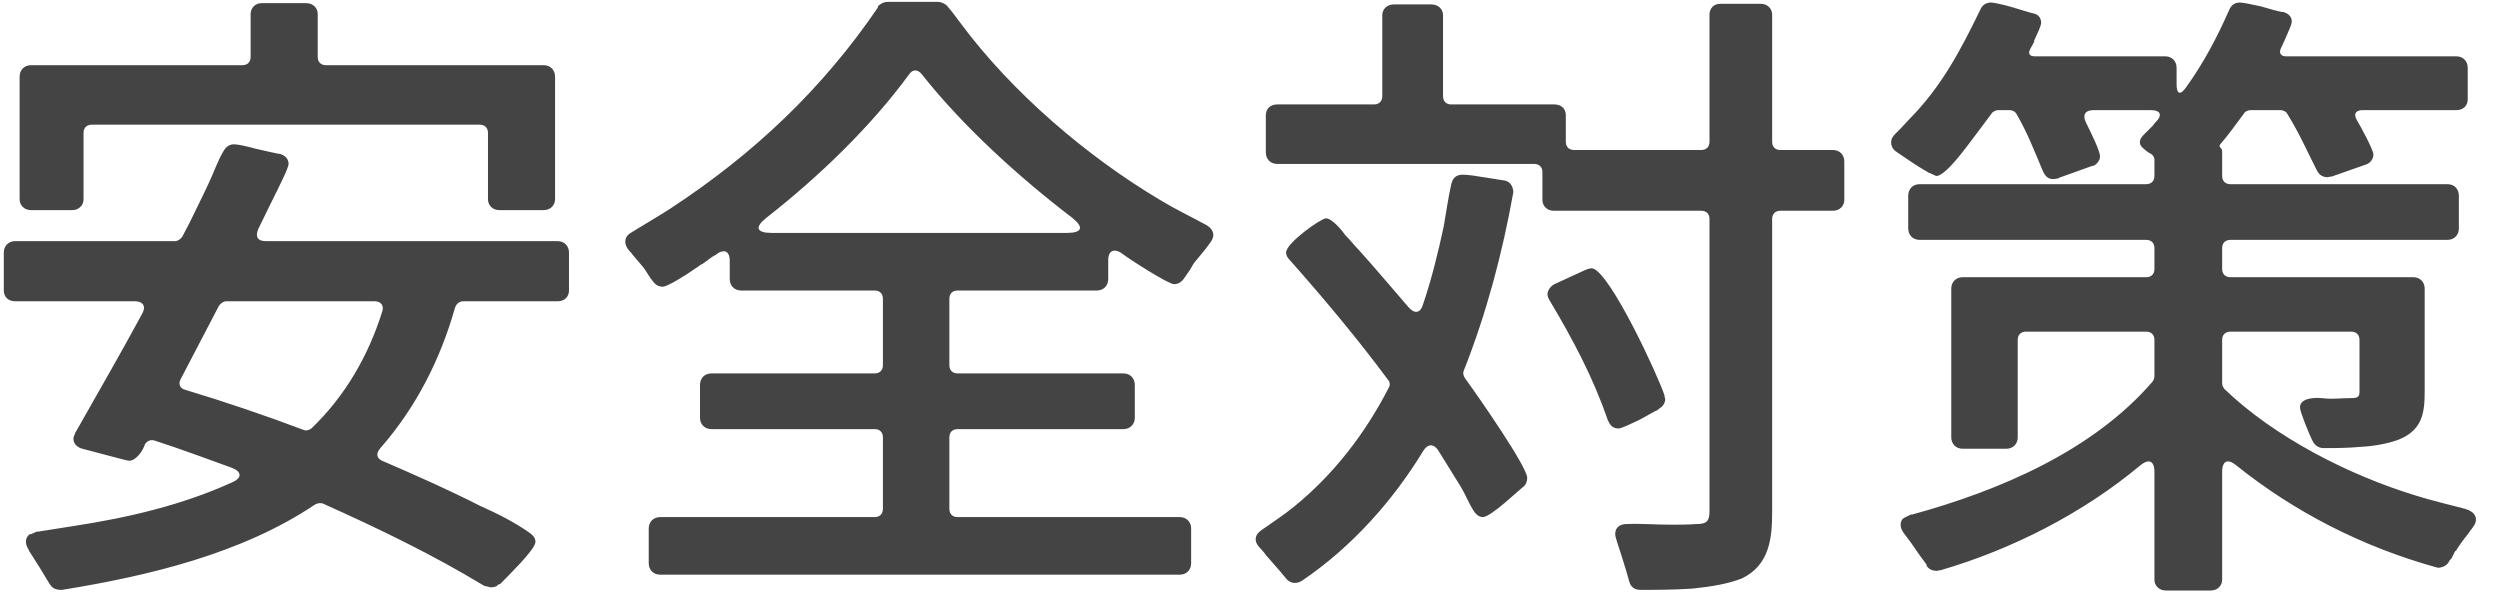 <svg width="79" height="19" viewBox="0 0 79 19" fill="none" xmlns="http://www.w3.org/2000/svg">
<path d="M2.9 3.94C2.74 3.94 2.64 4.04 2.64 4.2V6.3C2.64 6.48 2.5 6.64 2.28 6.64H0.98C0.76 6.64 0.62 6.48 0.62 6.3V2.42C0.62 2.22 0.76 2.06 0.98 2.06H7.66C7.82 2.06 7.92 1.96 7.92 1.8V0.44C7.92 0.26 8.06 0.1 8.26 0.1H9.68C9.9 0.1 10.04 0.26 10.04 0.44V1.8C10.04 1.96 10.14 2.06 10.3 2.06H17.18C17.4 2.06 17.54 2.22 17.54 2.42V6.3C17.54 6.48 17.4 6.64 17.18 6.64H15.78C15.56 6.64 15.42 6.48 15.42 6.3V4.2C15.42 4.04 15.32 3.94 15.16 3.94H2.9ZM4.5 9.9C4.62 9.68 4.52 9.52 4.26 9.52H0.48C0.26 9.52 0.12 9.38 0.12 9.18V7.98C0.12 7.78 0.26 7.62 0.48 7.62H5.52C5.62 7.62 5.7 7.56 5.76 7.48C5.84 7.34 5.9 7.2 5.98 7.06L6.4 6.2C6.46 6.06 6.54 5.92 6.6 5.78C6.76 5.44 6.88 5.08 7.06 4.78C7.14 4.64 7.24 4.56 7.4 4.56C7.5 4.56 7.8 4.62 8.08 4.7C8.36 4.76 8.68 4.84 8.8 4.86C8.82 4.86 8.82 4.86 8.84 4.86C8.98 4.9 9.12 5 9.12 5.18C9.12 5.3 8.84 5.86 8.56 6.42L8.16 7.24C8.06 7.48 8.14 7.62 8.4 7.62H17.62C17.84 7.62 17.98 7.78 17.98 7.98V9.18C17.98 9.38 17.84 9.52 17.62 9.52H14.64C14.52 9.52 14.42 9.6 14.38 9.72C13.92 11.34 13.16 12.86 12.02 14.16C11.86 14.34 11.9 14.5 12.12 14.58C13.14 15.02 14.18 15.48 15.16 15.98C15.7 16.22 16.26 16.5 16.74 16.84C16.82 16.9 16.92 16.98 16.92 17.12C16.92 17.26 16.66 17.56 16.42 17.82C16.16 18.1 15.9 18.36 15.8 18.46C15.78 18.46 15.78 18.46 15.76 18.46C15.7 18.54 15.6 18.56 15.5 18.56L15.34 18.52H15.32L15.28 18.5C13.66 17.52 11.96 16.7 10.22 15.92C10.14 15.88 10.04 15.9 9.96 15.94C7.64 17.5 4.68 18.2 1.96 18.64C1.76 18.64 1.66 18.6 1.56 18.44C1.36 18.1 1.16 17.78 0.94 17.44C0.92 17.42 0.92 17.42 0.92 17.4C0.88 17.32 0.82 17.24 0.82 17.12C0.82 17 0.88 16.92 0.94 16.88C0.96 16.88 0.96 16.88 0.98 16.88L1.16 16.8C1.18 16.8 1.18 16.8 1.2 16.8C1.34 16.78 1.46 16.76 1.58 16.74L2.34 16.62C4.04 16.36 5.76 15.96 7.34 15.24C7.66 15.1 7.64 14.9 7.32 14.78C6.5 14.48 5.68 14.18 4.88 13.92C4.76 13.88 4.64 13.94 4.58 14.04C4.52 14.24 4.3 14.56 4.08 14.56C4.02 14.56 3.68 14.46 3.36 14.38C3.04 14.3 2.7 14.2 2.6 14.18C2.46 14.14 2.32 14.04 2.32 13.86C2.32 13.8 2.36 13.74 2.38 13.68C2.38 13.66 2.38 13.66 2.4 13.64C3.1 12.4 3.82 11.16 4.5 9.9ZM7.16 9.52C7.06 9.52 6.98 9.58 6.92 9.66L5.72 11.96C5.62 12.12 5.68 12.28 5.86 12.32C7.12 12.7 8.36 13.12 9.58 13.58C9.66 13.62 9.76 13.6 9.84 13.54C10.92 12.5 11.64 11.24 12.08 9.84C12.14 9.66 12.04 9.52 11.84 9.52H7.16ZM27.64 16.34C27.8 16.34 27.9 16.24 27.9 16.08V13.82C27.9 13.66 27.8 13.56 27.64 13.56H22.48C22.26 13.56 22.12 13.4 22.12 13.2V12.16C22.12 11.96 22.26 11.8 22.48 11.8H27.64C27.8 11.8 27.9 11.7 27.9 11.54V9.44C27.9 9.28 27.8 9.18 27.64 9.18H23.42C23.2 9.18 23.06 9.02 23.06 8.82V8.24C23.06 8.04 22.98 7.94 22.88 7.94C22.82 7.94 22.74 7.96 22.66 8.02C22.62 8.06 22.56 8.08 22.5 8.12L22.2 8.34C22.14 8.36 22.1 8.4 22.04 8.44C21.58 8.76 21.08 9.06 20.94 9.06C20.8 9.06 20.7 8.98 20.64 8.9C20.52 8.76 20.44 8.6 20.34 8.46C20.3 8.42 20.26 8.36 20.22 8.32L20 8.06C19.96 8 19.92 7.96 19.88 7.92C19.82 7.84 19.76 7.76 19.76 7.64C19.76 7.48 19.86 7.4 19.96 7.34C20.38 7.08 20.8 6.84 21.2 6.58C23.82 4.86 25.98 2.82 27.74 0.24C27.74 0.22 27.74 0.22 27.74 0.2C27.82 0.12 27.92 0.06 28.06 0.06H29.64C29.74 0.06 29.88 0.12 29.94 0.2C30.1 0.38 30.22 0.56 30.36 0.74C31.98 2.92 34.34 4.94 36.66 6.32C37.12 6.6 37.62 6.84 38.1 7.1C38.22 7.16 38.34 7.28 38.34 7.42C38.34 7.54 38.28 7.62 38.22 7.7C38.08 7.9 37.9 8.1 37.74 8.3C37.72 8.32 37.72 8.34 37.7 8.36L37.62 8.5C37.6 8.52 37.6 8.54 37.58 8.56L37.4 8.82C37.34 8.9 37.24 8.98 37.1 8.98C36.92 8.98 35.7 8.2 35.44 8C35.36 7.94 35.28 7.92 35.22 7.92C35.1 7.92 35.02 8.02 35.02 8.22V8.82C35.02 9.02 34.88 9.18 34.66 9.18H30.26C30.1 9.18 30 9.28 30 9.44V11.54C30 11.7 30.1 11.8 30.26 11.8H35.5C35.72 11.8 35.86 11.96 35.86 12.16V13.2C35.86 13.4 35.72 13.56 35.5 13.56H30.26C30.1 13.56 30 13.66 30 13.82V16.08C30 16.24 30.1 16.34 30.26 16.34H37.28C37.5 16.34 37.64 16.5 37.64 16.7V17.8C37.64 18 37.5 18.16 37.28 18.16H20.86C20.64 18.16 20.5 18 20.5 17.8V16.7C20.5 16.5 20.64 16.34 20.86 16.34H27.64ZM24.22 6.88C23.84 7.18 23.9 7.36 24.38 7.36H33.72C34.2 7.36 34.26 7.18 33.88 6.88C32.2 5.6 30.42 3.98 29.14 2.36C29 2.18 28.84 2.18 28.72 2.36C27.52 4 25.86 5.6 24.22 6.88ZM43.42 3.3C43.58 3.3 43.68 3.2 43.68 3.04V0.48C43.68 0.3 43.82 0.14 44.04 0.14H45.24C45.46 0.14 45.6 0.3 45.6 0.48V3.04C45.6 3.2 45.7 3.3 45.86 3.3H49.12C49.34 3.3 49.48 3.44 49.48 3.64V4.48C49.48 4.64 49.58 4.74 49.74 4.74H53.76C53.92 4.74 54.02 4.64 54.02 4.48V0.46C54.02 0.28 54.14 0.12 54.36 0.12H55.64C55.86 0.12 56 0.28 56 0.46V4.48C56 4.64 56.1 4.74 56.26 4.74H57.92C58.14 4.74 58.28 4.9 58.28 5.1V6.32C58.28 6.5 58.14 6.66 57.92 6.66H56.26C56.1 6.66 56 6.76 56 6.92V16.18C56 17 55.92 17.86 55.04 18.28C54.64 18.44 54.08 18.54 53.48 18.6C52.88 18.64 52.28 18.64 51.84 18.64C51.62 18.64 51.52 18.52 51.48 18.36C51.44 18.2 51.34 17.88 51.24 17.56C51.14 17.26 51.04 16.96 51.04 16.88C51.04 16.64 51.22 16.56 51.4 16.56C51.86 16.54 52.32 16.58 52.78 16.58C53.06 16.58 53.32 16.58 53.6 16.56C53.92 16.56 54.02 16.48 54.02 16.16V6.92C54.02 6.76 53.92 6.66 53.76 6.66H49.1C48.88 6.66 48.74 6.5 48.74 6.32V5.44C48.74 5.28 48.64 5.18 48.48 5.18H40.36C40.14 5.18 40 5.02 40 4.82V3.64C40 3.44 40.14 3.3 40.36 3.3H43.42ZM45.44 14.22C45.3 14.02 45.12 14.02 44.98 14.24C44.02 15.82 42.72 17.28 41.16 18.34C41.1 18.38 41.02 18.42 40.92 18.42C40.8 18.42 40.7 18.36 40.64 18.28C40.58 18.2 40.5 18.12 40.44 18.04L40.02 17.56C39.96 17.48 39.9 17.4 39.82 17.32C39.76 17.26 39.68 17.16 39.68 17.04C39.68 16.88 39.8 16.8 39.88 16.74C40.22 16.5 40.56 16.28 40.88 16.02C42.14 15 43.14 13.7 43.88 12.26C43.94 12.18 43.92 12.06 43.86 12C42.88 10.68 41.84 9.44 40.76 8.22C40.7 8.16 40.64 8.08 40.64 7.98C40.64 7.68 41.74 6.9 41.9 6.9C42.1 6.9 42.42 7.3 42.52 7.44C42.54 7.46 42.54 7.46 42.56 7.48C42.68 7.6 42.8 7.76 42.94 7.9C43.48 8.5 44 9.12 44.52 9.72C44.7 9.92 44.88 9.9 44.96 9.64C45.24 8.82 45.44 8 45.62 7.16C45.7 6.72 45.76 6.26 45.86 5.82C45.9 5.66 45.98 5.52 46.22 5.52C46.4 5.52 46.64 5.56 46.88 5.6L47.52 5.7C47.7 5.72 47.8 5.86 47.82 6.04C47.82 6.06 47.82 6.06 47.82 6.08C47.48 7.98 46.98 9.88 46.26 11.7C46.22 11.78 46.24 11.88 46.3 11.96C46.78 12.62 48.26 14.76 48.26 15.1C48.26 15.2 48.22 15.32 48.14 15.38C48.06 15.44 47.8 15.68 47.54 15.9C47.28 16.12 46.98 16.34 46.86 16.34C46.7 16.34 46.6 16.2 46.54 16.1C46.5 16.04 46.48 15.98 46.44 15.92L46.26 15.56C46.22 15.5 46.2 15.44 46.16 15.38L45.44 14.22ZM52.42 12.92C52.4 12.94 52.4 12.94 52.38 12.96C52.26 13 52.02 13.16 51.78 13.28C51.52 13.4 51.24 13.54 51.14 13.54C50.94 13.54 50.86 13.4 50.8 13.26C50.34 11.92 49.7 10.72 48.96 9.48C48.94 9.44 48.9 9.38 48.9 9.3C48.9 9.18 49 9.04 49.12 8.98L50.12 8.52H50.14L50.16 8.5C50.18 8.5 50.18 8.5 50.18 8.5L50.26 8.48C50.26 8.48 50.3 8.48 50.32 8.48C50.88 8.6 52.4 11.88 52.6 12.5C52.6 12.52 52.6 12.52 52.6 12.54L52.62 12.6V12.64C52.6 12.78 52.52 12.86 52.42 12.92ZM64.02 10.48C63.86 10.48 63.76 10.58 63.76 10.74V13.82C63.76 14.02 63.62 14.18 63.4 14.18H62.02C61.8 14.18 61.66 14.02 61.66 13.82V9.12C61.66 8.92 61.8 8.76 62.02 8.76H67.82C67.98 8.76 68.08 8.66 68.08 8.5V7.84C68.08 7.68 67.98 7.58 67.82 7.58H60.66C60.44 7.58 60.3 7.42 60.3 7.22V6.18C60.3 5.98 60.44 5.82 60.66 5.82H67.82C67.98 5.82 68.08 5.72 68.08 5.56V5.04C68.08 4.98 68.04 4.92 68 4.88C67.94 4.84 67.88 4.82 67.84 4.78C67.74 4.7 67.62 4.62 67.62 4.5C67.62 4.38 67.7 4.3 67.76 4.24C67.8 4.2 67.82 4.18 67.86 4.14L68.04 3.96C68.06 3.92 68.1 3.88 68.12 3.86C68.34 3.64 68.28 3.48 67.96 3.48H66.16C65.88 3.48 65.8 3.64 65.92 3.88C66.12 4.28 66.36 4.78 66.36 4.94C66.36 5.08 66.26 5.18 66.16 5.24C66.14 5.24 66.14 5.24 66.12 5.24L65.06 5.62C65.06 5.64 65.02 5.64 65.02 5.64L64.9 5.66C64.72 5.66 64.64 5.58 64.56 5.42C64.3 4.8 64.06 4.18 63.72 3.6C63.68 3.52 63.58 3.48 63.5 3.48H63.14C63.08 3.48 62.98 3.52 62.94 3.58C62.78 3.8 62.46 4.22 62.16 4.62C61.84 5.04 61.46 5.5 61.22 5.56C61.2 5.56 61.16 5.56 61.14 5.54L60.96 5.46C60.94 5.46 60.94 5.46 60.92 5.44C60.6 5.26 60.28 5.04 59.96 4.82C59.86 4.76 59.76 4.66 59.76 4.5C59.76 4.38 59.82 4.3 59.9 4.22C59.96 4.16 60 4.12 60.06 4.06L60.36 3.74C61.36 2.72 61.96 1.58 62.58 0.3C62.64 0.16 62.76 0.08 62.92 0.08C63 0.08 63.28 0.14 63.56 0.22C63.84 0.3 64.14 0.4 64.24 0.42C64.38 0.44 64.5 0.54 64.5 0.72C64.5 0.82 64.38 1.06 64.28 1.28C64.28 1.3 64.28 1.3 64.28 1.32L64.16 1.54C64.08 1.68 64.12 1.78 64.3 1.78H68.42C68.64 1.78 68.78 1.94 68.78 2.14V2.66C68.78 2.98 68.9 3.02 69.08 2.76C69.64 1.98 70.06 1.18 70.44 0.32C70.5 0.18 70.6 0.08 70.78 0.08C70.88 0.08 71.16 0.14 71.44 0.2C71.7 0.28 72 0.36 72.12 0.38C72.14 0.38 72.14 0.38 72.16 0.38C72.28 0.42 72.42 0.5 72.42 0.68C72.42 0.78 72.3 1.02 72.2 1.26L72.08 1.52C72 1.68 72.08 1.78 72.24 1.78H77.62C77.84 1.78 77.98 1.94 77.98 2.14V3.14C77.98 3.34 77.84 3.48 77.62 3.48H74.66C74.44 3.48 74.36 3.6 74.48 3.8C74.6 4 75 4.74 75 4.88C75 5.02 74.9 5.16 74.76 5.2L73.68 5.58C73.66 5.58 73.66 5.58 73.64 5.58L73.56 5.6C73.38 5.6 73.28 5.52 73.2 5.36C72.9 4.76 72.64 4.18 72.28 3.6C72.24 3.52 72.14 3.48 72.06 3.48H71.12C71.04 3.48 70.94 3.52 70.9 3.6C70.66 3.92 70.42 4.26 70.16 4.56C70.12 4.62 70.14 4.64 70.18 4.68C70.2 4.7 70.22 4.74 70.22 4.78V5.56C70.22 5.72 70.32 5.82 70.48 5.82H77.34C77.56 5.82 77.7 5.98 77.7 6.18V7.22C77.7 7.42 77.56 7.58 77.34 7.58H70.48C70.32 7.58 70.22 7.68 70.22 7.84V8.5C70.22 8.66 70.32 8.76 70.48 8.76H76.26C76.48 8.76 76.62 8.92 76.62 9.12V12.38C76.62 13.06 76.54 13.6 75.78 13.9C75.44 14.02 75.02 14.1 74.6 14.12C74.18 14.16 73.78 14.16 73.42 14.16C73.24 14.16 73.12 14.04 73.06 13.9C72.98 13.74 72.68 13.02 72.68 12.88C72.68 12.66 72.9 12.6 73.1 12.58C73.28 12.56 73.52 12.6 73.62 12.6C73.86 12.6 74.08 12.58 74.3 12.58C74.5 12.58 74.56 12.54 74.56 12.38V10.74C74.56 10.58 74.46 10.48 74.3 10.48H70.48C70.32 10.48 70.22 10.58 70.22 10.74V12.12C70.22 12.18 70.26 12.26 70.3 12.3C71.88 13.82 74.24 15.02 76.34 15.66C76.84 15.82 77.38 15.94 77.9 16.08C78.02 16.12 78.24 16.2 78.24 16.42C78.24 16.54 78.16 16.64 78.1 16.72C77.96 16.92 77.8 17.1 77.66 17.32C77.64 17.36 77.62 17.4 77.58 17.42L77.46 17.66C77.42 17.68 77.4 17.72 77.38 17.76C77.32 17.86 77.22 17.92 77.08 17.94H77.04L76.96 17.92C74.66 17.28 72.5 16.18 70.66 14.7C70.56 14.62 70.48 14.58 70.4 14.58C70.3 14.58 70.22 14.68 70.22 14.9V18.32C70.22 18.5 70.08 18.66 69.86 18.66H68.44C68.22 18.66 68.08 18.5 68.08 18.32V14.9C68.08 14.68 68 14.58 67.9 14.58C67.82 14.58 67.74 14.62 67.64 14.7C65.82 16.22 63.58 17.36 61.32 18.02C61.3 18.02 61.3 18.02 61.28 18.02L61.22 18.04C61.08 18.04 60.96 18 60.88 17.88C60.88 17.86 60.88 17.86 60.88 17.84C60.82 17.76 60.76 17.68 60.7 17.6L60.38 17.14C60.32 17.06 60.26 16.98 60.2 16.9C60.14 16.82 60.06 16.72 60.06 16.58C60.06 16.48 60.1 16.4 60.18 16.36L60.38 16.26C60.4 16.26 60.4 16.26 60.42 16.26C63.2 15.5 66.14 14.24 68.02 12.06C68.06 12 68.08 11.94 68.08 11.88V10.74C68.08 10.58 67.98 10.48 67.82 10.48H64.02Z" fill="#444444"/>
</svg>
